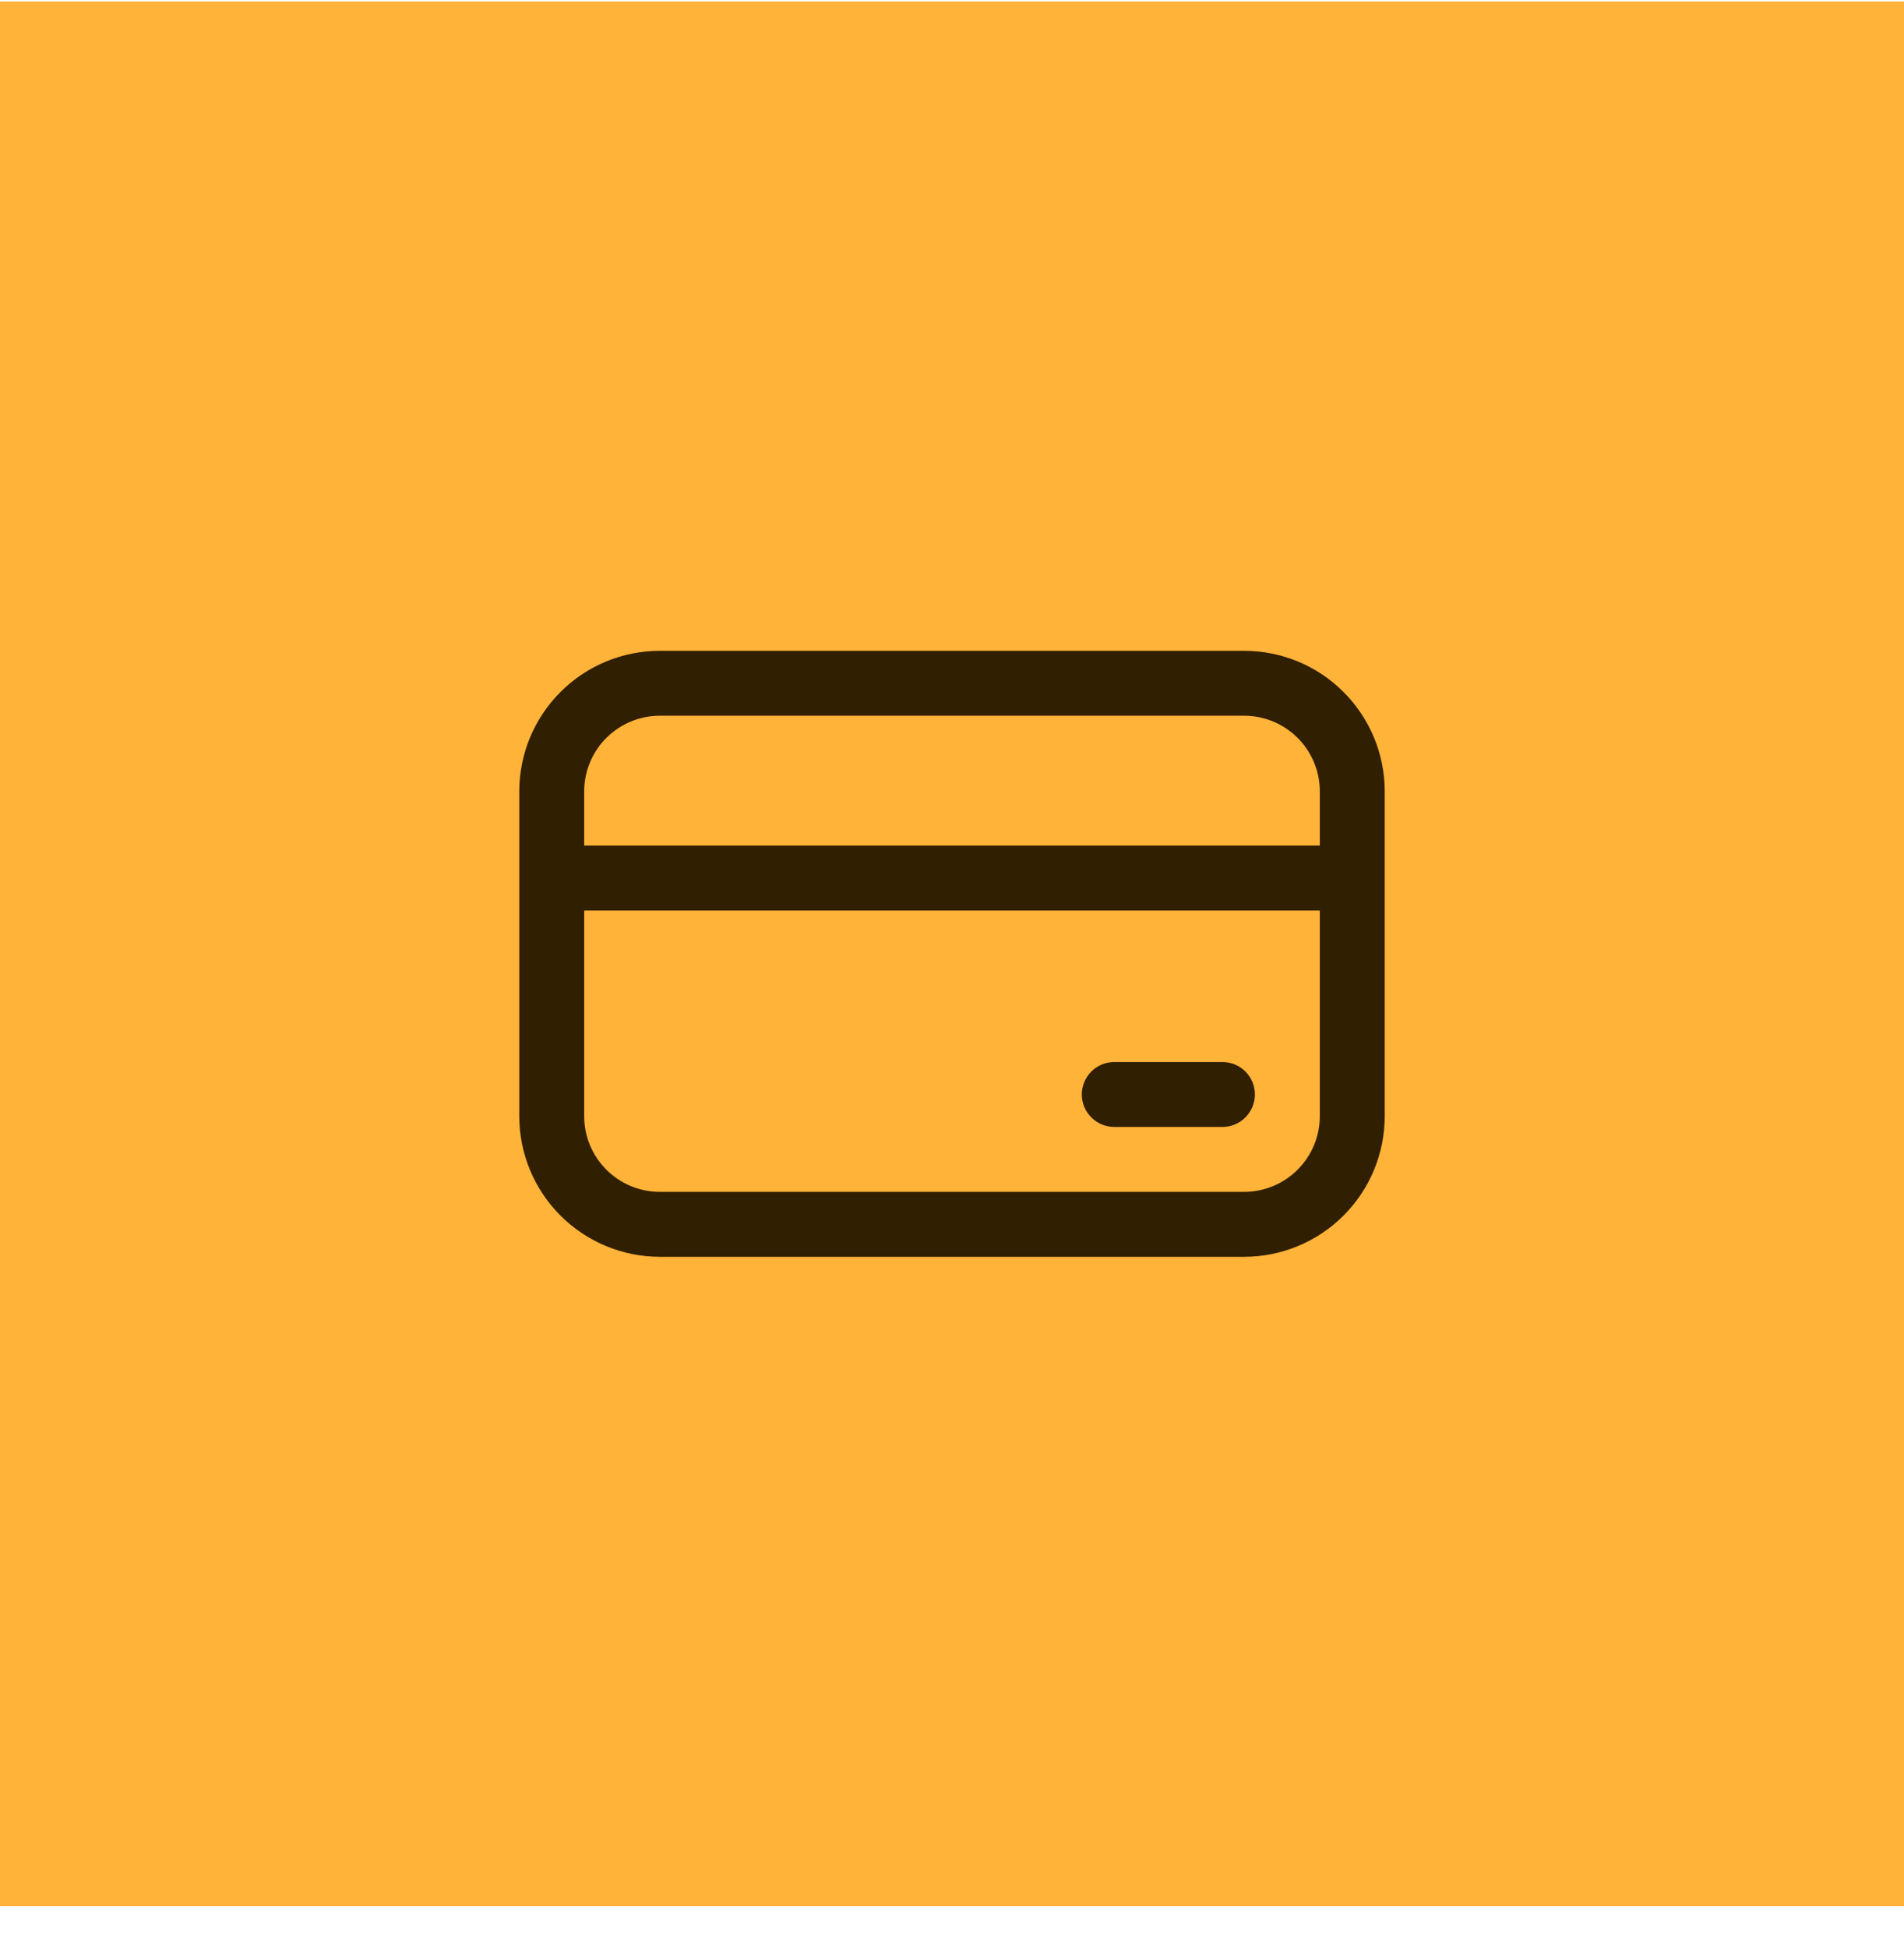 <svg width="44" height="45" viewBox="0 0 44 45" fill="none" xmlns="http://www.w3.org/2000/svg">
<rect width="44" height="44" transform="translate(0 0.035)" fill="#FFB339"/>
<path d="M25.75 24.535C25.551 24.535 25.36 24.614 25.22 24.754C25.079 24.895 25 25.086 25 25.285C25 25.484 25.079 25.674 25.22 25.815C25.36 25.956 25.551 26.035 25.75 26.035H28.25C28.449 26.035 28.64 25.956 28.78 25.815C28.921 25.674 29 25.484 29 25.285C29 25.086 28.921 24.895 28.78 24.754C28.64 24.614 28.449 24.535 28.25 24.535H25.75ZM12 18.285C12 17.423 12.342 16.596 12.952 15.987C13.561 15.377 14.388 15.035 15.25 15.035H28.75C29.177 15.035 29.599 15.119 29.994 15.282C30.388 15.445 30.746 15.685 31.048 15.987C31.35 16.288 31.589 16.647 31.753 17.041C31.916 17.435 32 17.858 32 18.285V25.785C32 26.212 31.916 26.634 31.753 27.028C31.589 27.423 31.35 27.781 31.048 28.083C30.746 28.385 30.388 28.624 29.994 28.787C29.599 28.951 29.177 29.035 28.75 29.035H15.25C14.388 29.035 13.561 28.692 12.952 28.083C12.342 27.473 12 26.647 12 25.785V18.285ZM30.5 19.535V18.285C30.5 17.82 30.316 17.375 29.987 17.047C29.659 16.719 29.214 16.535 28.75 16.535H15.25C14.786 16.535 14.341 16.719 14.013 17.047C13.684 17.375 13.5 17.82 13.5 18.285V19.535H30.5ZM13.5 21.035V25.785C13.5 26.751 14.284 27.535 15.25 27.535H28.75C29.214 27.535 29.659 27.35 29.987 27.022C30.316 26.694 30.5 26.249 30.5 25.785V21.035H13.5Z" fill="#311F02"/>
</svg>
